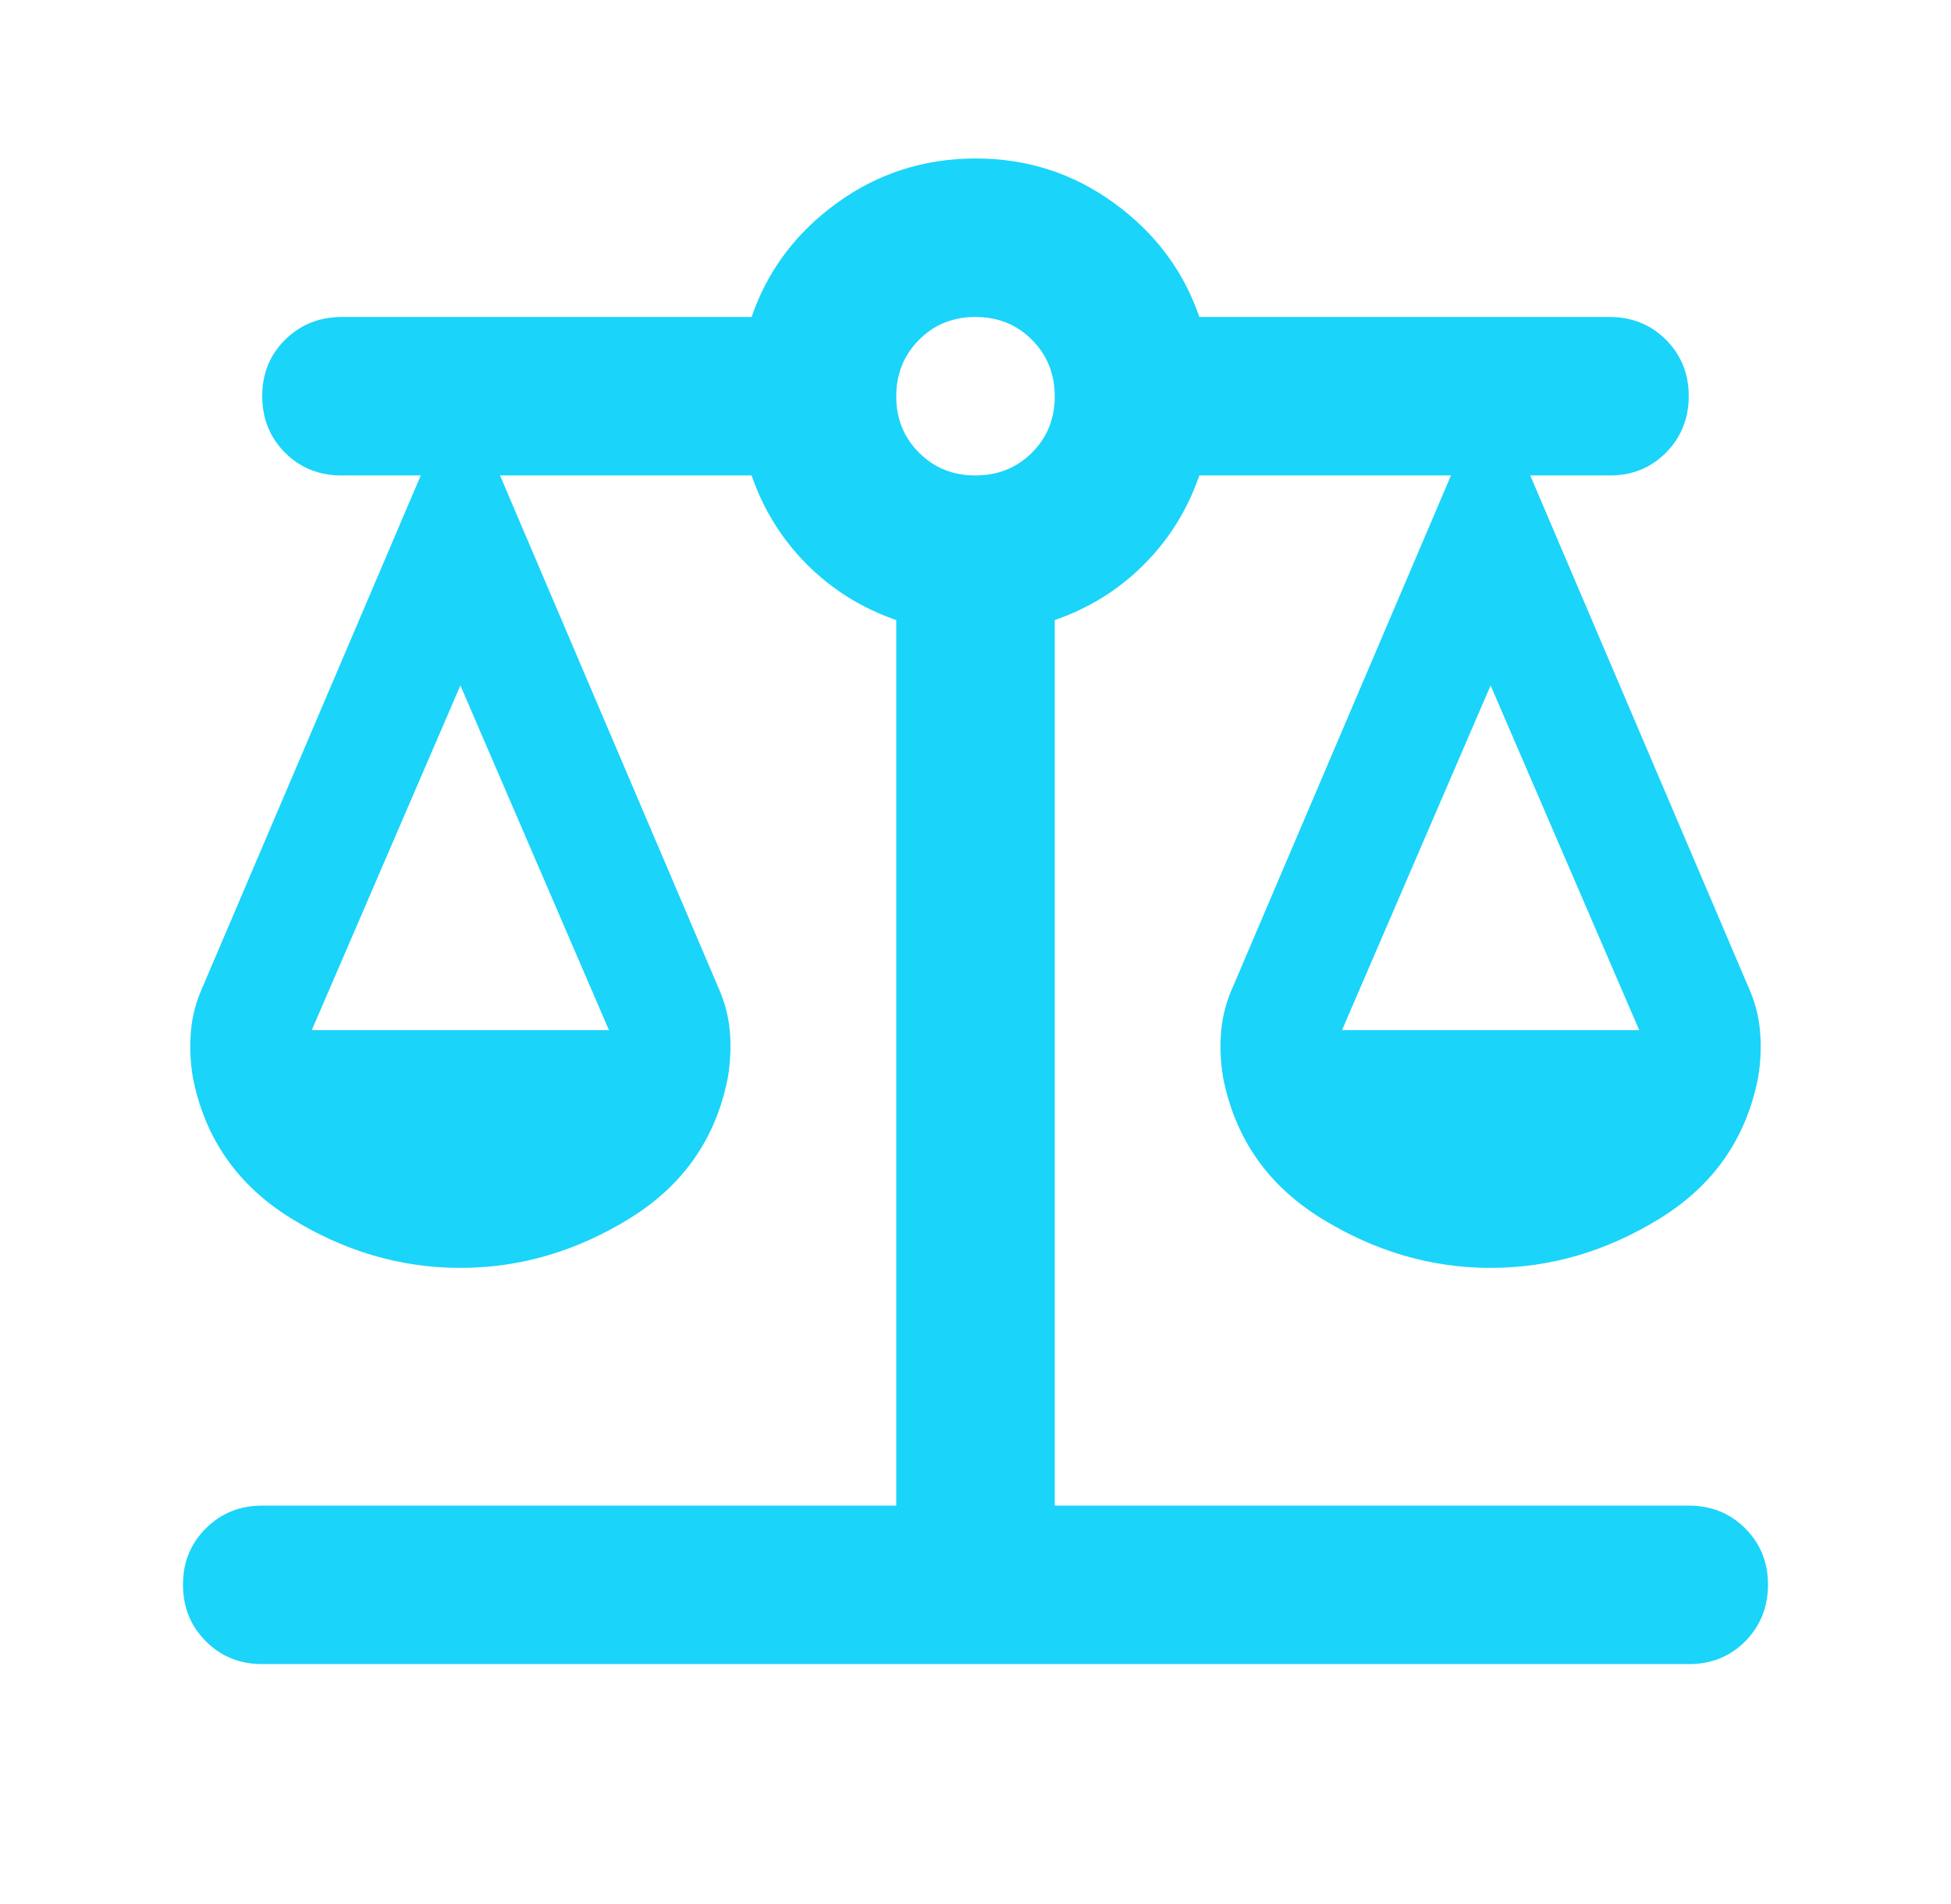 <?xml version="1.0" encoding="UTF-8"?>
<svg xmlns="http://www.w3.org/2000/svg" width="42" height="41" viewBox="0 0 42 41" fill="none">
  <path d="M5.645 35.827C5.162 35.827 4.757 35.663 4.431 35.335C4.104 35.008 3.941 34.603 3.939 34.121C3.938 33.638 4.102 33.233 4.431 32.906C4.759 32.578 5.164 32.415 5.645 32.415H19.294V13.35C18.555 13.094 17.915 12.696 17.375 12.155C16.834 11.615 16.436 10.976 16.18 10.236H10.764L15.455 21.24C15.597 21.553 15.683 21.873 15.711 22.201C15.739 22.528 15.725 22.862 15.668 23.202C15.412 24.51 14.709 25.519 13.558 26.23C12.407 26.941 11.191 27.297 9.911 27.297C8.63 27.297 7.415 26.941 6.265 26.23C5.115 25.519 4.411 24.51 4.153 23.202C4.096 22.861 4.082 22.527 4.11 22.201C4.138 21.874 4.224 21.554 4.366 21.24L9.058 10.236H7.352C6.868 10.236 6.463 10.073 6.137 9.747C5.81 9.42 5.647 9.015 5.645 8.53C5.644 8.046 5.808 7.641 6.137 7.315C6.466 6.99 6.87 6.826 7.352 6.824H16.18C16.521 5.829 17.133 5.012 18.014 4.373C18.896 3.733 19.891 3.413 21 3.412C22.109 3.411 23.104 3.731 23.985 4.373C24.867 5.014 25.478 5.831 25.819 6.824H34.648C35.131 6.824 35.537 6.988 35.864 7.315C36.192 7.643 36.355 8.048 36.354 8.53C36.353 9.012 36.189 9.418 35.863 9.747C35.536 10.075 35.131 10.239 34.648 10.236H32.942L37.634 21.24C37.776 21.553 37.861 21.873 37.889 22.201C37.918 22.528 37.904 22.862 37.847 23.202C37.591 24.51 36.888 25.519 35.736 26.23C34.586 26.941 33.37 27.297 32.089 27.297C30.808 27.297 29.593 26.941 28.443 26.23C27.293 25.519 26.589 24.51 26.331 23.202C26.274 22.861 26.26 22.527 26.288 22.201C26.317 21.874 26.402 21.554 26.544 21.24L31.236 10.236H25.819C25.563 10.976 25.165 11.615 24.625 12.155C24.085 12.696 23.445 13.094 22.706 13.35V32.415H36.354C36.837 32.415 37.243 32.578 37.571 32.906C37.898 33.233 38.061 33.638 38.06 34.121C38.059 34.603 37.895 35.008 37.569 35.337C37.242 35.666 36.837 35.829 36.354 35.827H5.645ZM28.89 22.178H35.288L32.089 14.757L28.89 22.178ZM6.712 22.178H13.109L9.911 14.757L6.712 22.178ZM21 10.236C21.483 10.236 21.889 10.072 22.216 9.745C22.544 9.417 22.707 9.012 22.706 8.53C22.705 8.048 22.541 7.643 22.215 7.315C21.888 6.988 21.483 6.824 21 6.824C20.516 6.824 20.111 6.988 19.785 7.315C19.459 7.643 19.295 8.048 19.294 8.53C19.293 9.012 19.456 9.418 19.785 9.747C20.114 10.075 20.519 10.239 21 10.236Z" fill="#1AD4FA"></path>
</svg>

